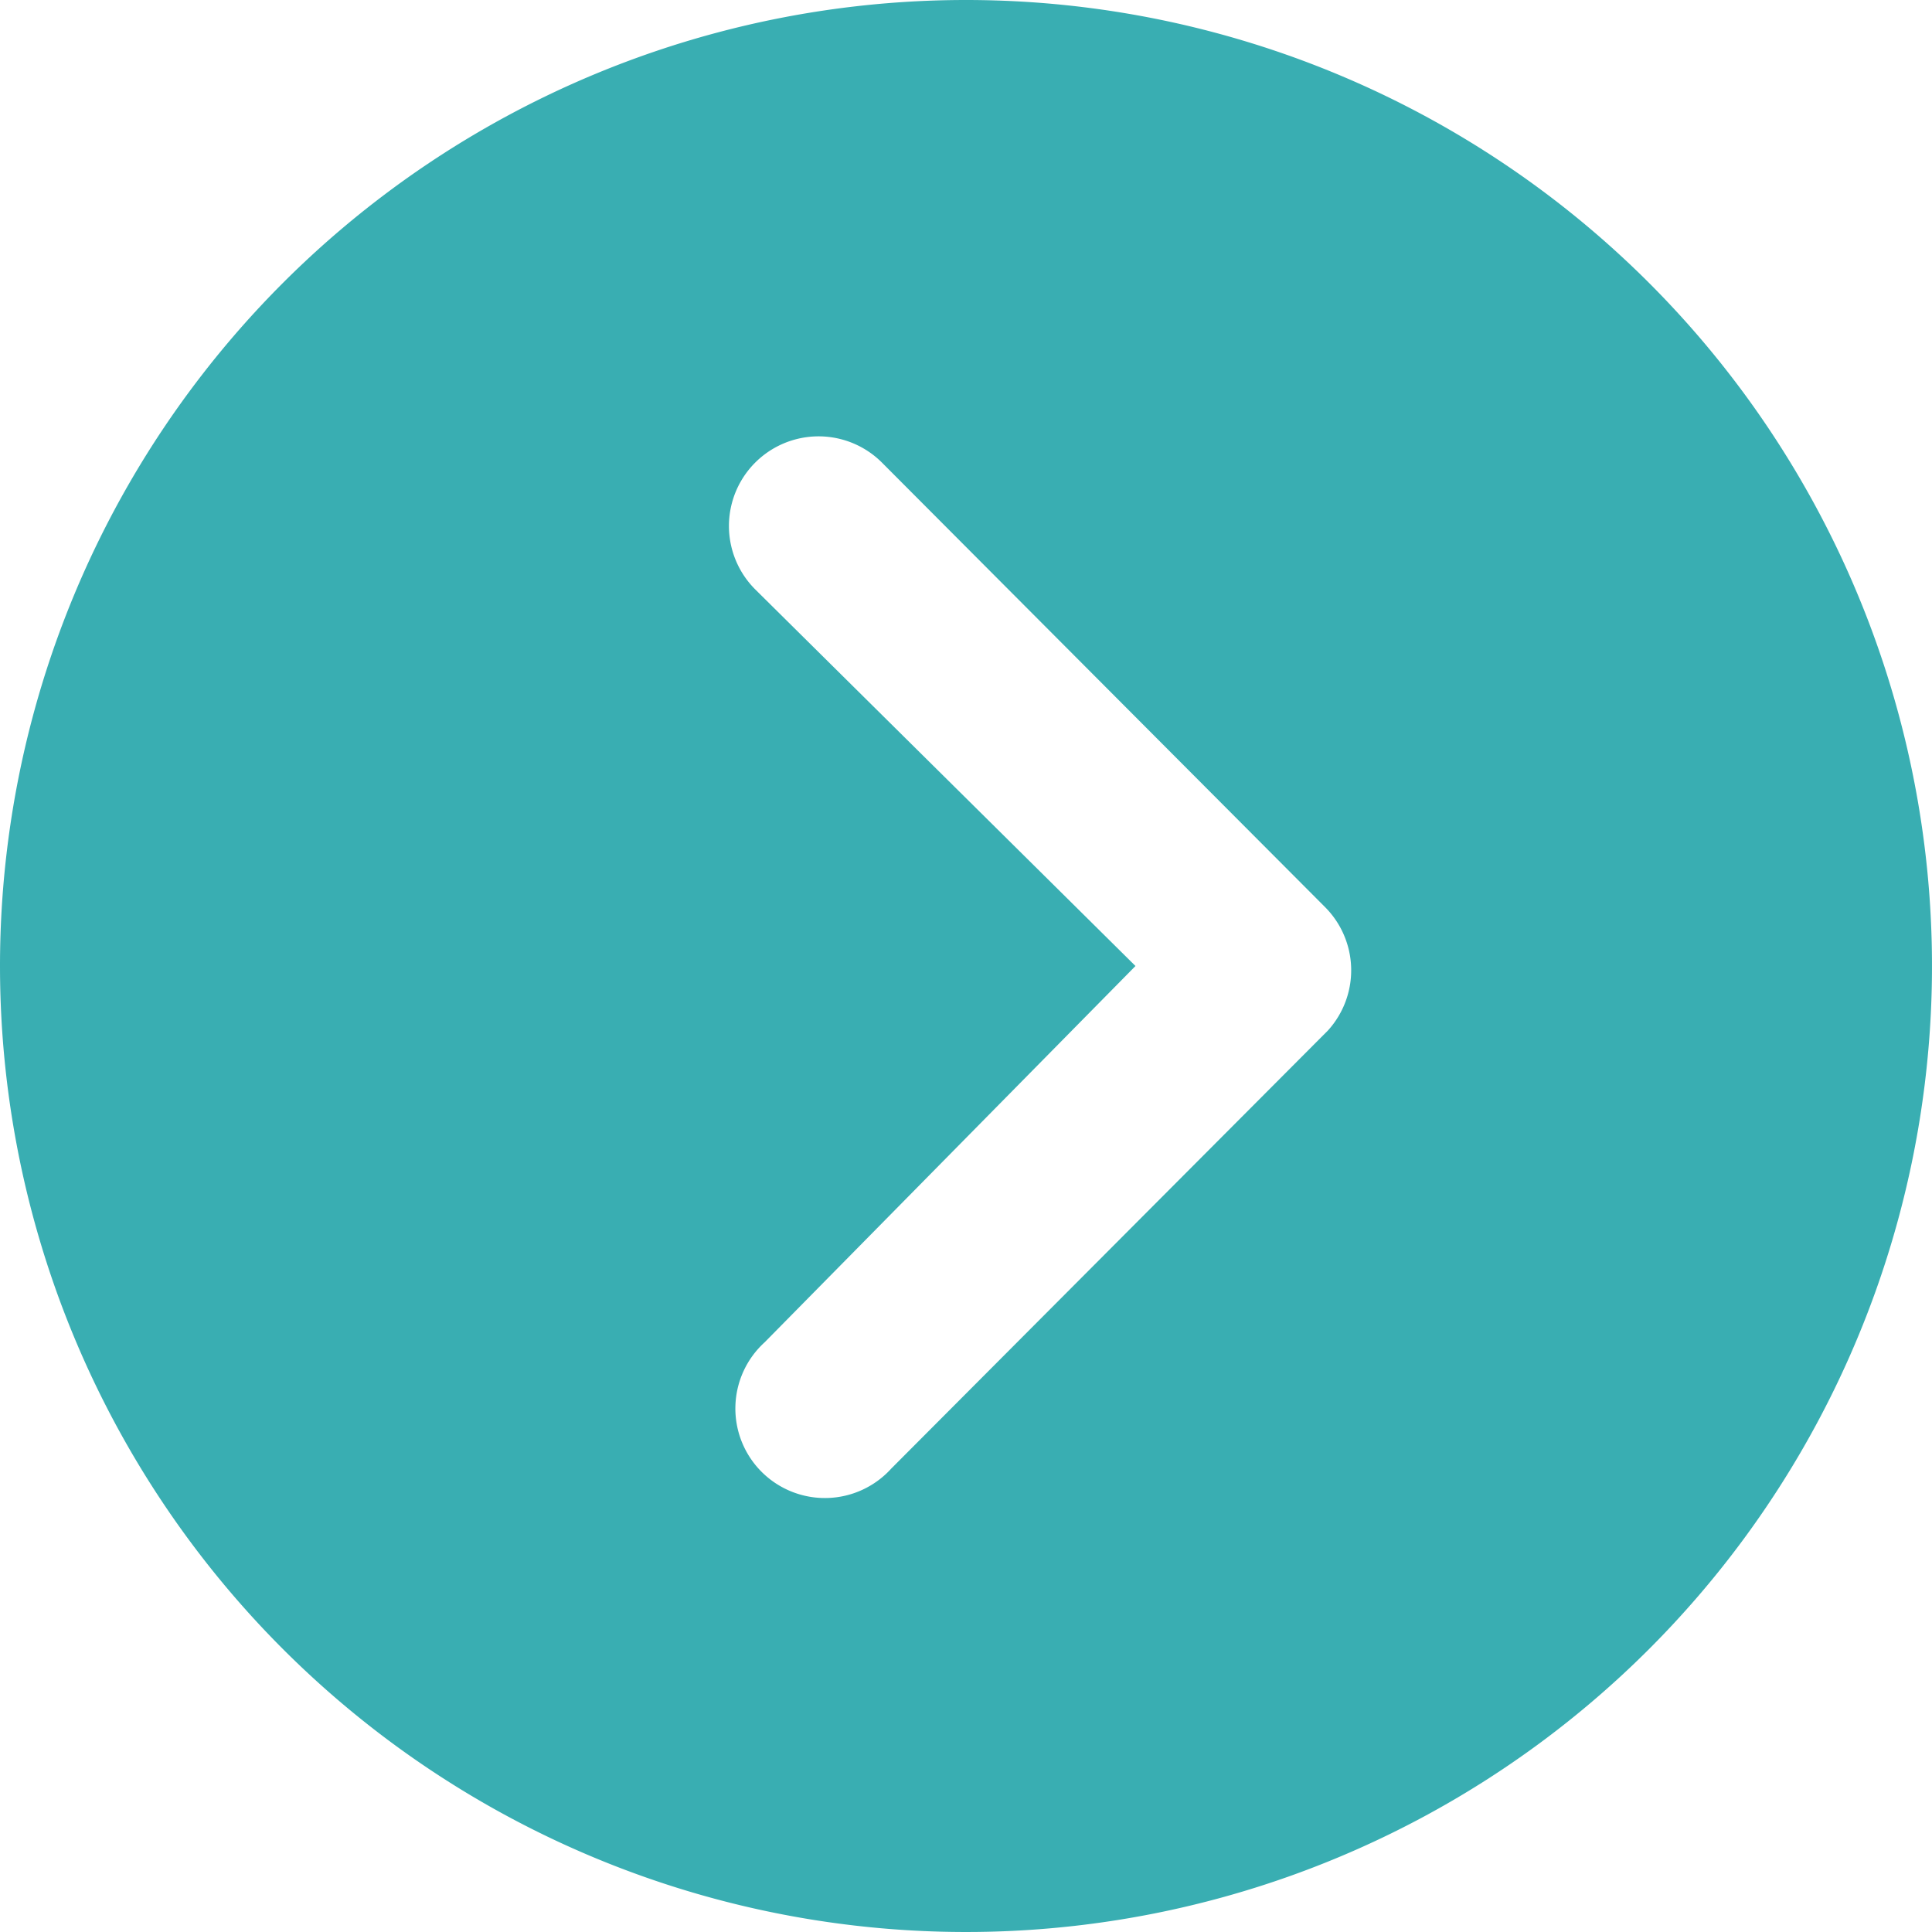 <svg xmlns="http://www.w3.org/2000/svg" width="18" height="18" viewBox="0 0 18 18">
  <path id="Icon_ionic-ios-arrow-dropright-circle" data-name="Icon ionic-ios-arrow-dropright-circle" d="M3.375,12.375a9,9,0,1,0,9-9A9,9,0,0,0,3.375,12.375Zm10.579,0L10.411,8.866a.835.835,0,1,1,1.181-1.181l4.128,4.141a.834.834,0,0,1,.026,1.151l-4.067,4.08A.834.834,0,1,1,10.5,15.88Z" transform="translate(-3.375 -3.375)" fill="#39aeb2"/>
</svg>
